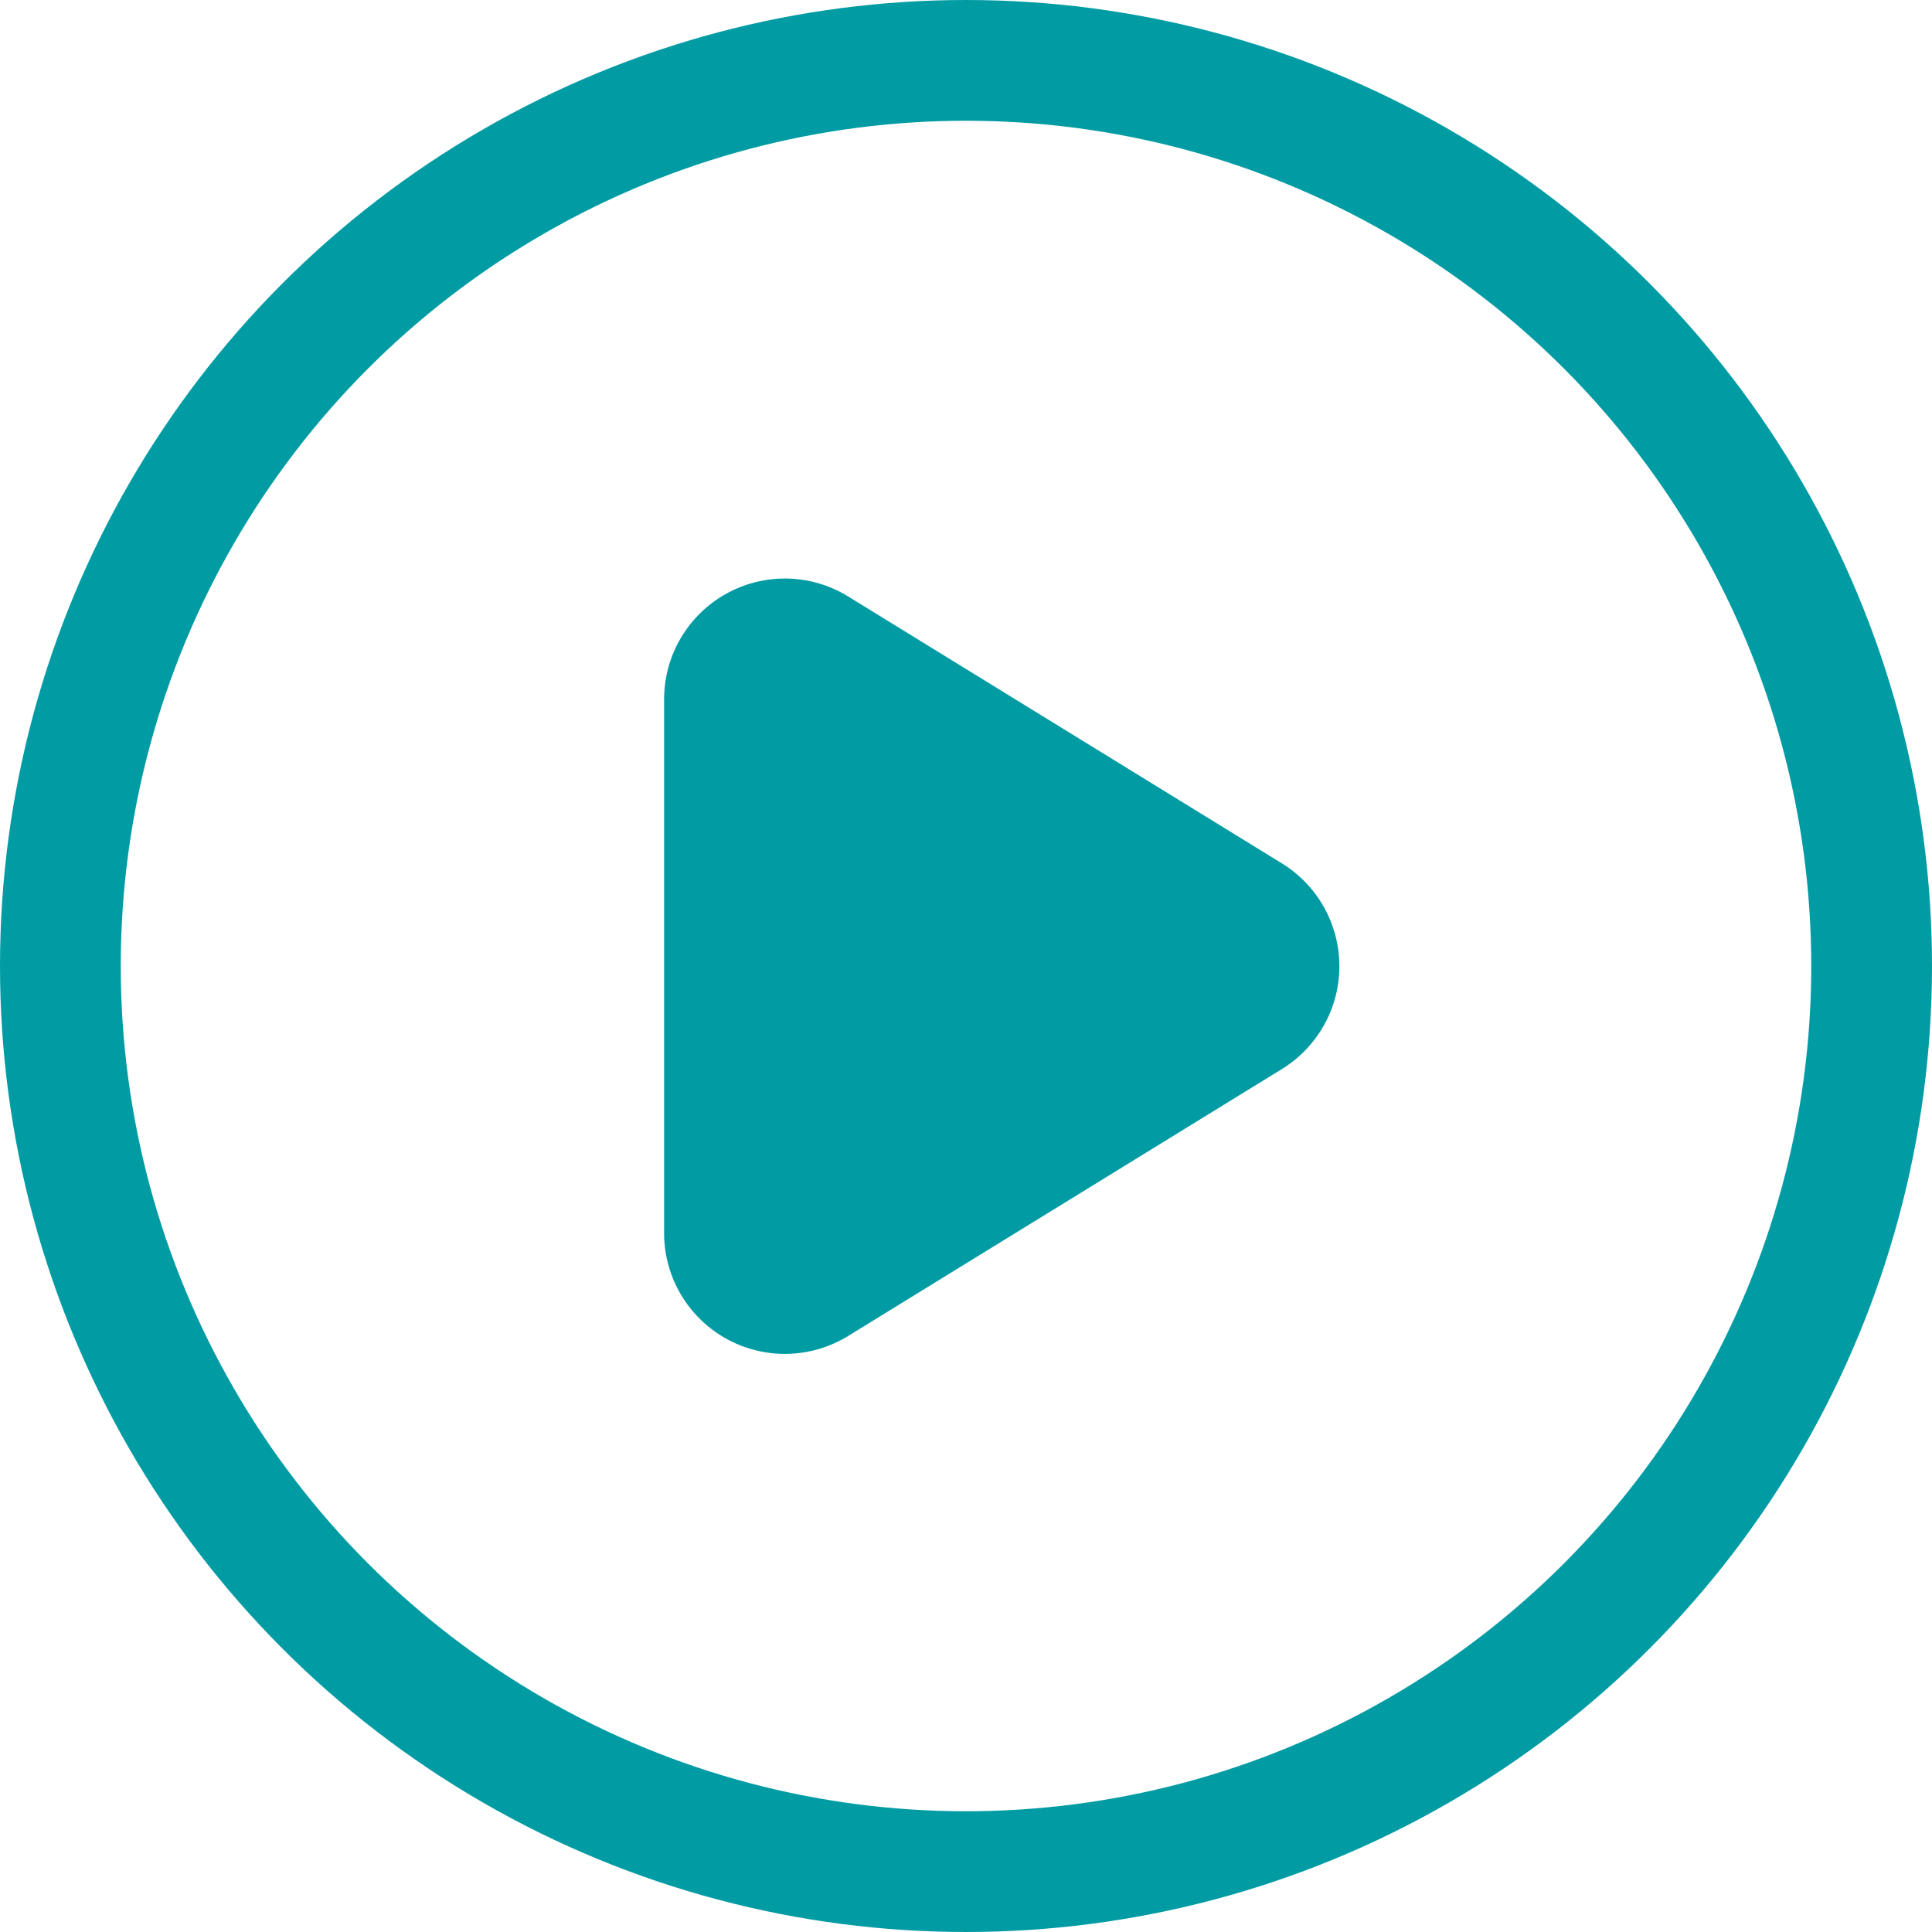 <?xml version="1.0" encoding="UTF-8"?> <svg xmlns="http://www.w3.org/2000/svg" width="32" height="32" viewBox="0 0 32 32"><g id="Gruppe_1358" data-name="Gruppe 1358" transform="translate(18796 1167)"><g id="Gruppe_693" transform="translate(-18796 -1167)"><g id="Ellipse_187" transform="translate(0)"><circle id="Ellipse_492" data-name="Ellipse 492" cx="16" cy="16" r="16" fill="none"></circle><circle id="Ellipse_493" data-name="Ellipse 493" cx="15" cy="15" r="15" transform="translate(1 1)" fill="none" stroke="#019ba4" stroke-width="2"></circle></g></g><path id="Polygon_1" data-name="Polygon 1" d="M6.3,2.768a2,2,0,0,1,3.407,0l4.421,7.184A2,2,0,0,1,12.421,13H3.579a2,2,0,0,1-1.7-3.048Z" transform="translate(-18772 -1159) rotate(90)" fill="#019ba4"></path></g></svg> 